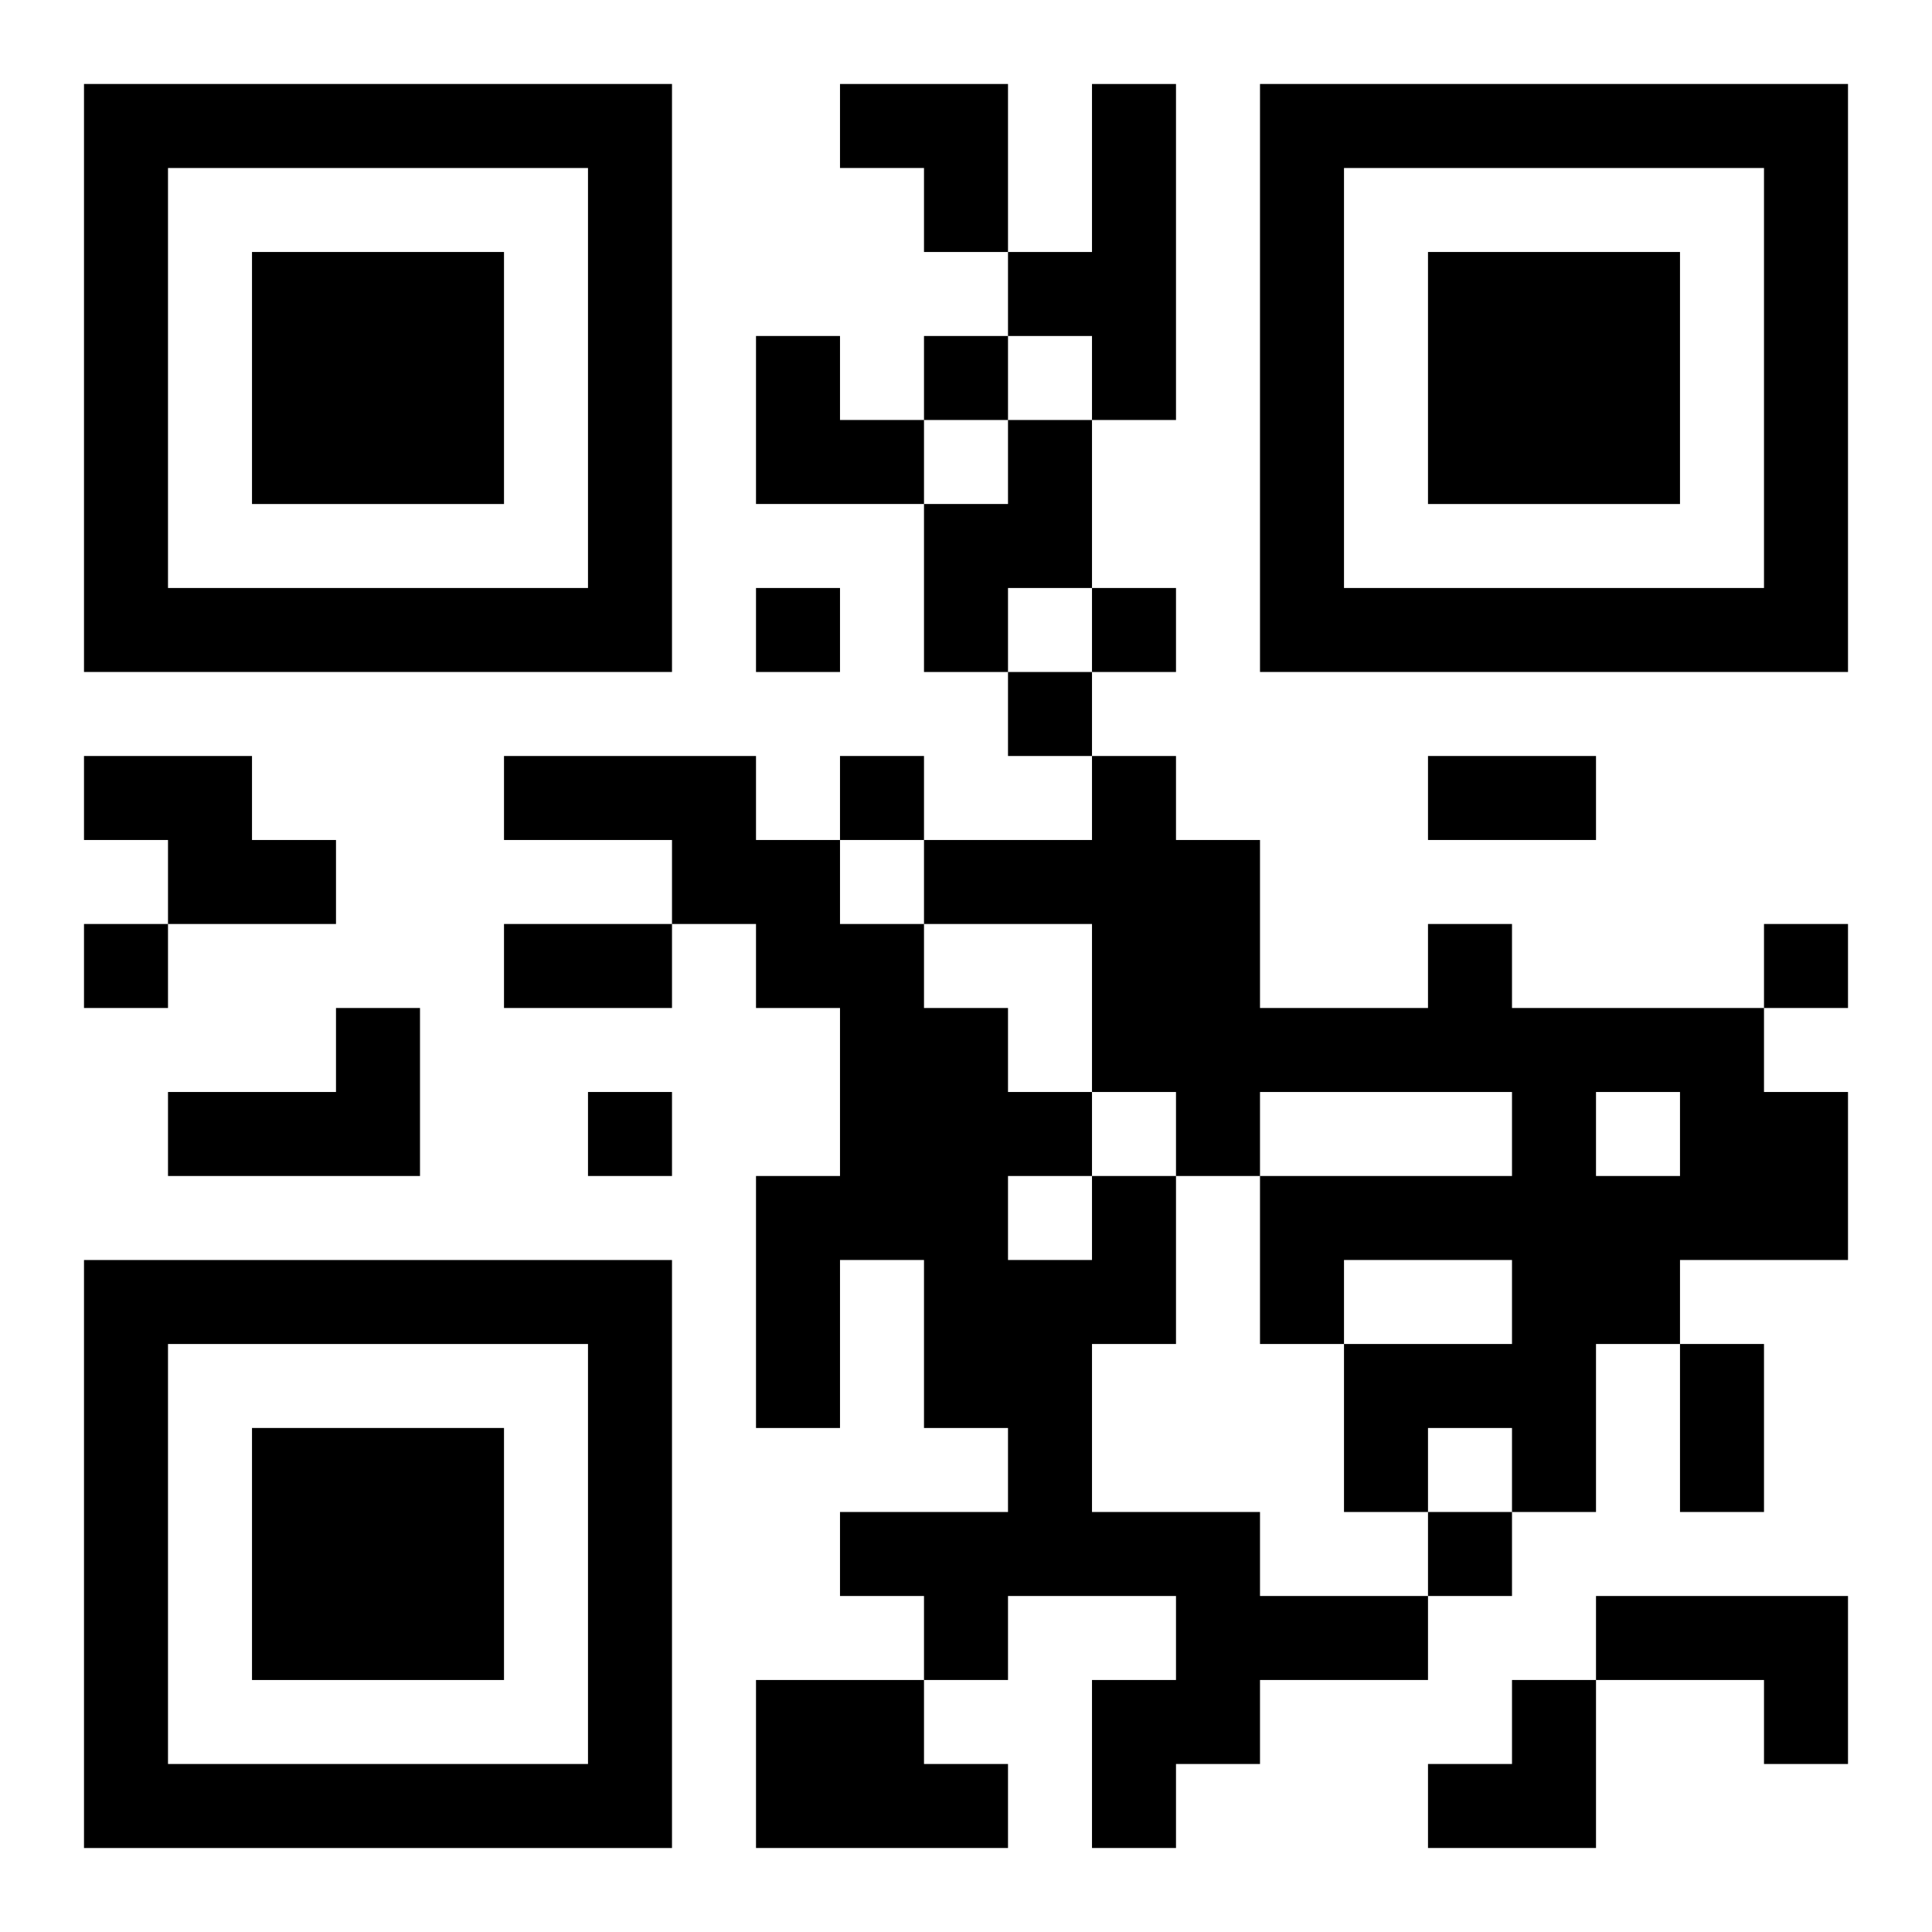 <?xml version="1.0" encoding="UTF-8"?>
<svg width="250" height="250" baseProfile="full" version="1.1" viewBox="-1 -1 23 23" xmlns="http://www.w3.org/2000/svg" xmlns:xlink="http://www.w3.org/1999/xlink"><symbol id="a"><path d="m0 7v7h7v-7h-7zm1 1h5v5h-5v-5zm1 1v3h3v-3h-3z"/></symbol><use y="-7" xlink:href="#a"/><use y="7" xlink:href="#a"/><use x="14" y="-7" xlink:href="#a"/><path d="m12 0h1v4h-1v-1h-1v-1h1v-2m-1 4h1v2h-1v1h-1v-2h1v-1m-11 4h2v1h1v1h-2v-1h-1v-1m16 2h1v1h3v1h1v2h-2v1h-1v2h-1v-1h-1v1h-1v-2h2v-1h-2v1h-1v-2h3v-1h-3v1h-1v-1h-1v-2h-2v-1h2v-1h1v1h1v2h2v-1m2 2v1h1v-1h-1m-15-1h1v2h-3v-1h2v-1m9 2h1v2h-1v2h2v1h2v1h-2v1h-1v1h-1v-2h1v-1h-2v1h-1v-1h-1v-1h2v-1h-1v-2h-1v2h-1v-3h1v-2h-1v-1h-1v-1h-2v-1h3v1h1v1h1v1h1v1h1v1m-1 0v1h1v-1h-1m7 5h3v2h-1v-1h-2v-1m-10 1h2v1h1v1h-3v-2m2-16v1h1v-1h-1m-2 3v1h1v-1h-1m4 0v1h1v-1h-1m-1 1v1h1v-1h-1m-2 1v1h1v-1h-1m-9 2v1h1v-1h-1m20 0v1h1v-1h-1m-14 2v1h1v-1h-1m10 5v1h1v-1h-1m0-9h2v1h-2v-1m-11 2h2v1h-2v-1m14 5h1v2h-1v-2m-10-15h2v2h-1v-1h-1zm-1 3h1v1h1v1h-2zm8 16m1 0h1v2h-2v-1h1z"/></svg>
